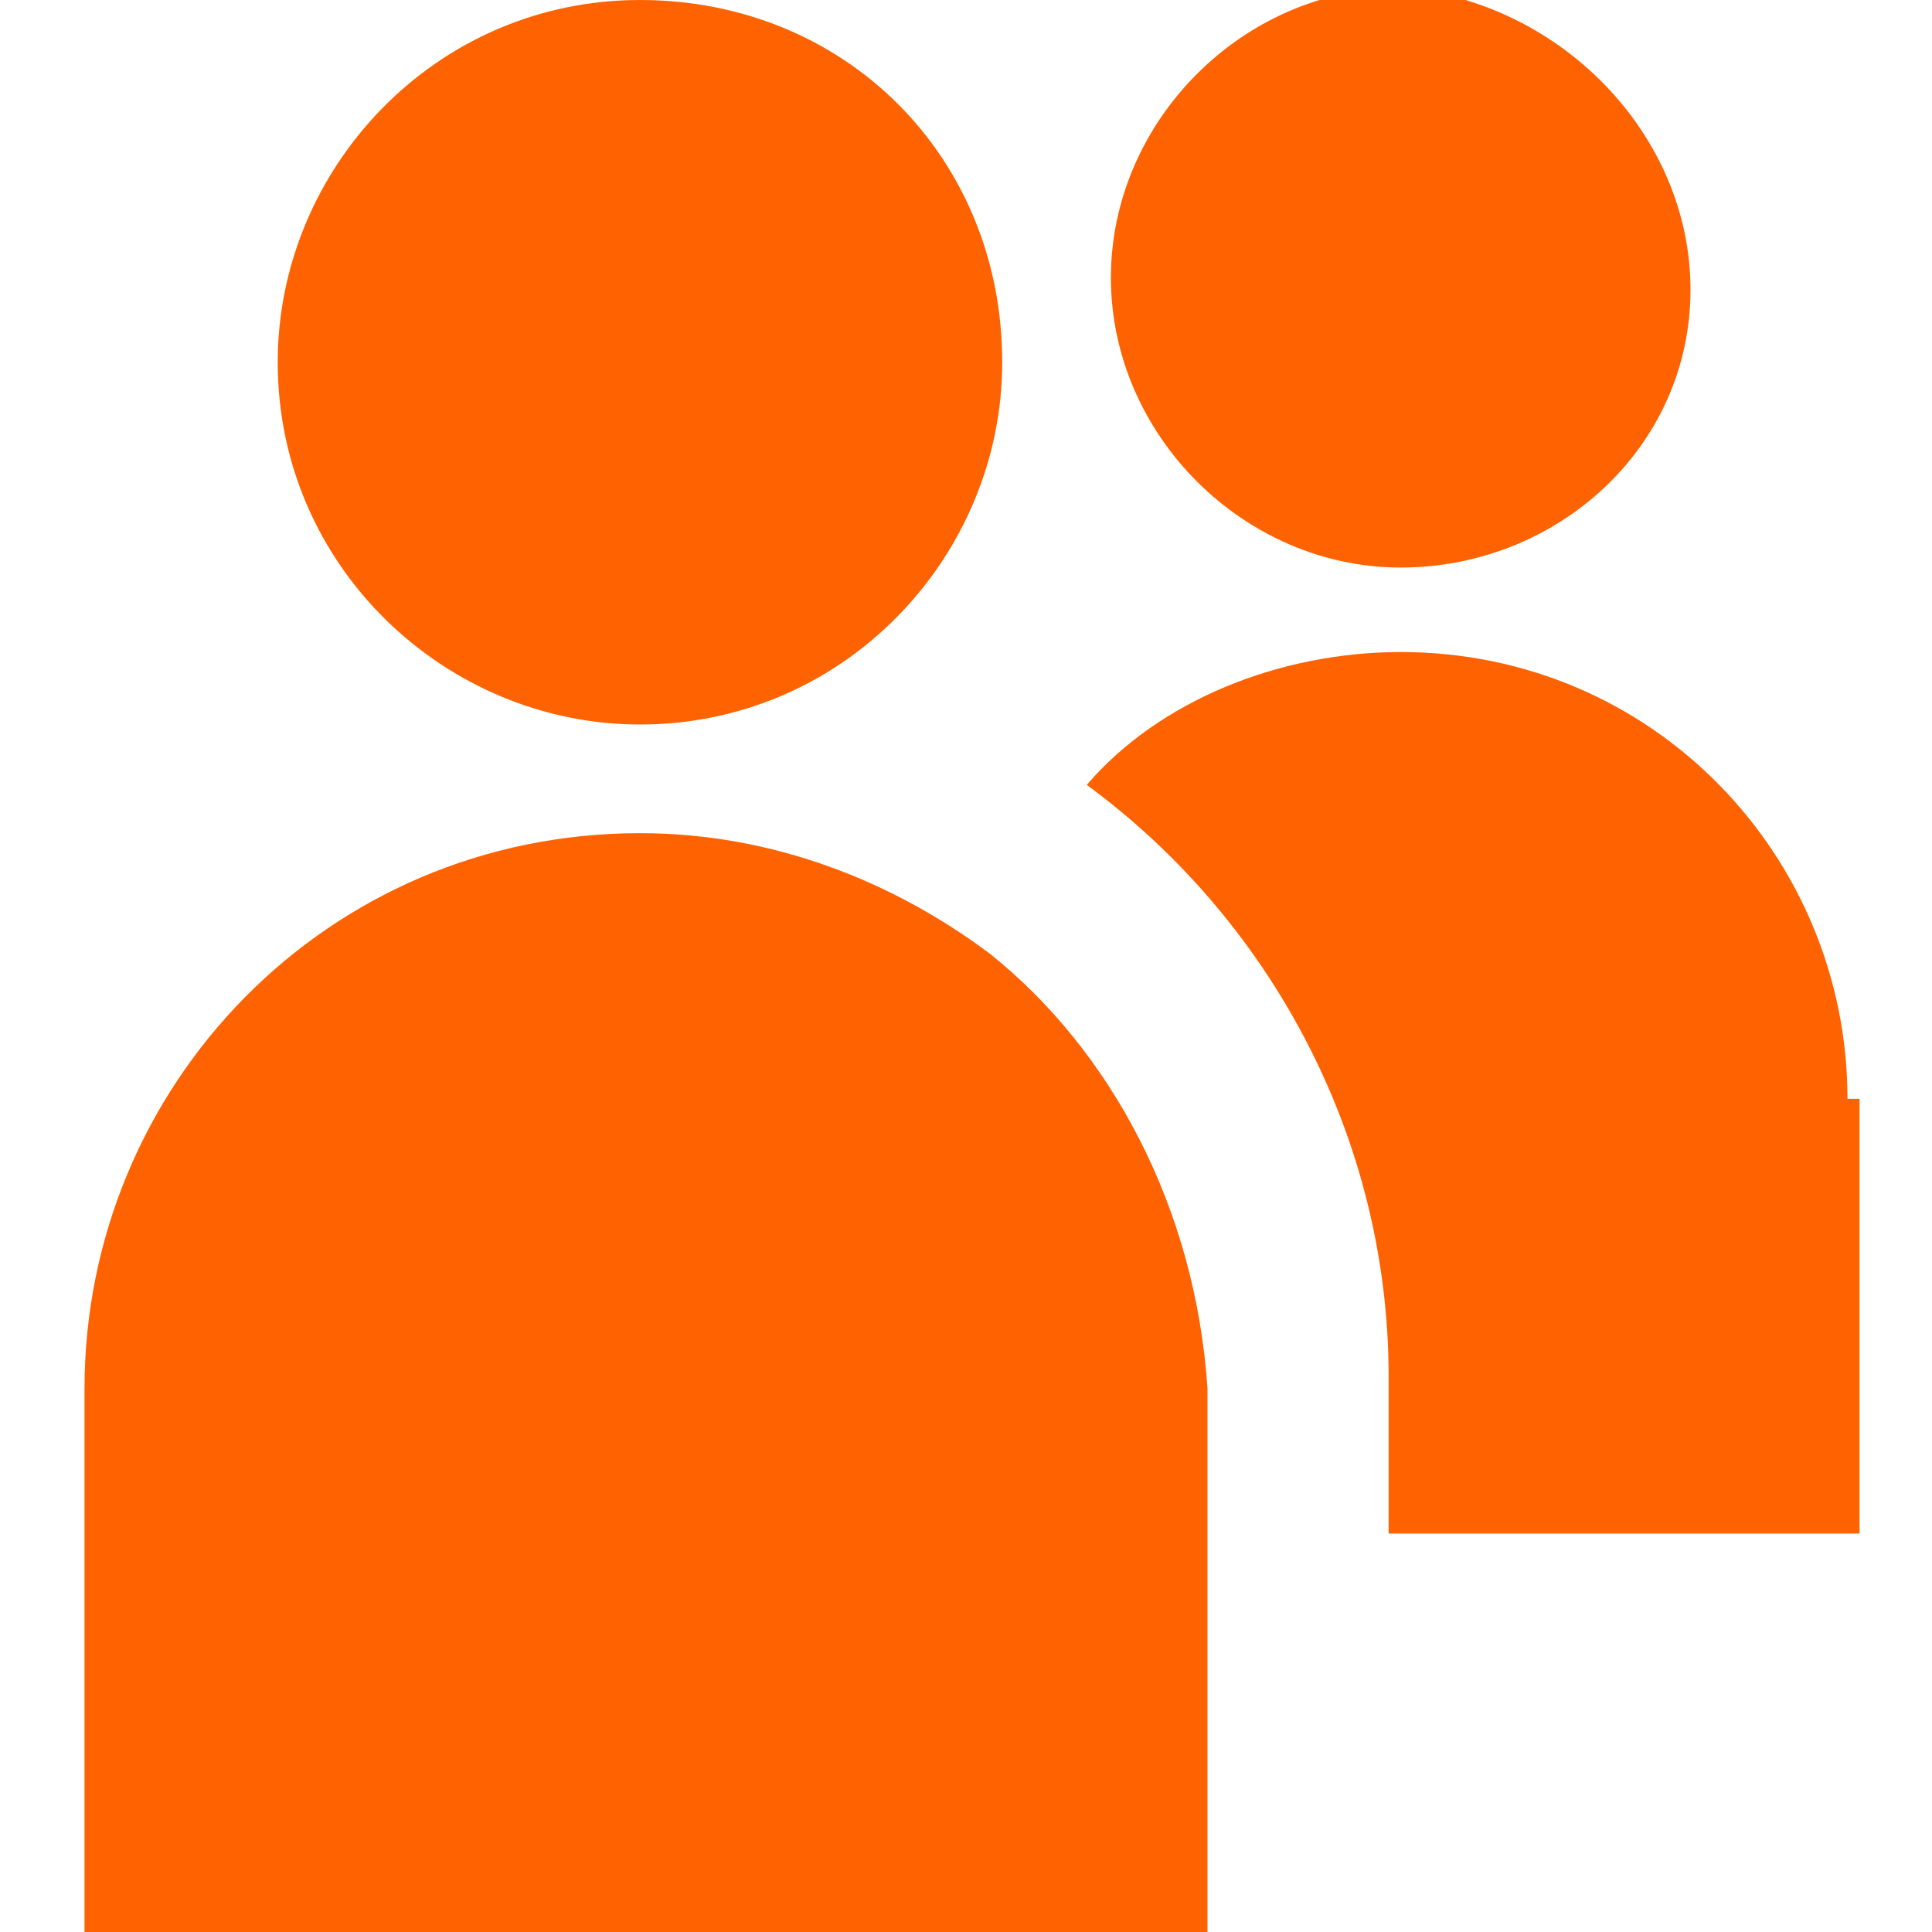<?xml version="1.0" encoding="utf-8"?>
<!-- Generator: Adobe Illustrator 19.2.1, SVG Export Plug-In . SVG Version: 6.00 Build 0)  -->
<svg version="1.1" id="Layer_1" xmlns="http://www.w3.org/2000/svg" xmlns:xlink="http://www.w3.org/1999/xlink" x="0px" y="0px"
	 viewBox="0 0 16 16" style="enable-background:new 0 0 16 16;" xml:space="preserve">
<style type="text/css">
	.st0{fill:#FF6200;}
</style>
<g>
	<path class="st0" d="M11.6,4.7c-1.3,0-2.4-1.1-2.4-2.4c0-1.3,1.1-2.4,2.4-2.4C12.9,0,14,1.1,14,2.4C14,3.7,12.9,4.7,11.6,4.7z"/>
	<path class="st0" d="M15.3,9.1c0-2-1.6-3.7-3.7-3.7c-1,0-2,0.4-2.6,1.1c1.5,1.1,2.5,2.9,2.5,4.9v1.3h3.9V9.1z"/>
</g>
<g>
	<path class="st0" d="M8.2,7.9c-0.8-0.6-1.8-1-2.9-1c-2.6,0-4.6,2.1-4.6,4.6V16h1.5h6.3h1.5v-4.5C9.9,10,9.2,8.7,8.2,7.9z"/>
	<path class="st0" d="M5.3,6c-1.6,0-3-1.3-3-3c0-1.6,1.3-3,3-3s3,1.3,3,3C8.3,4.6,7,6,5.3,6z"/>
</g>
</svg>

